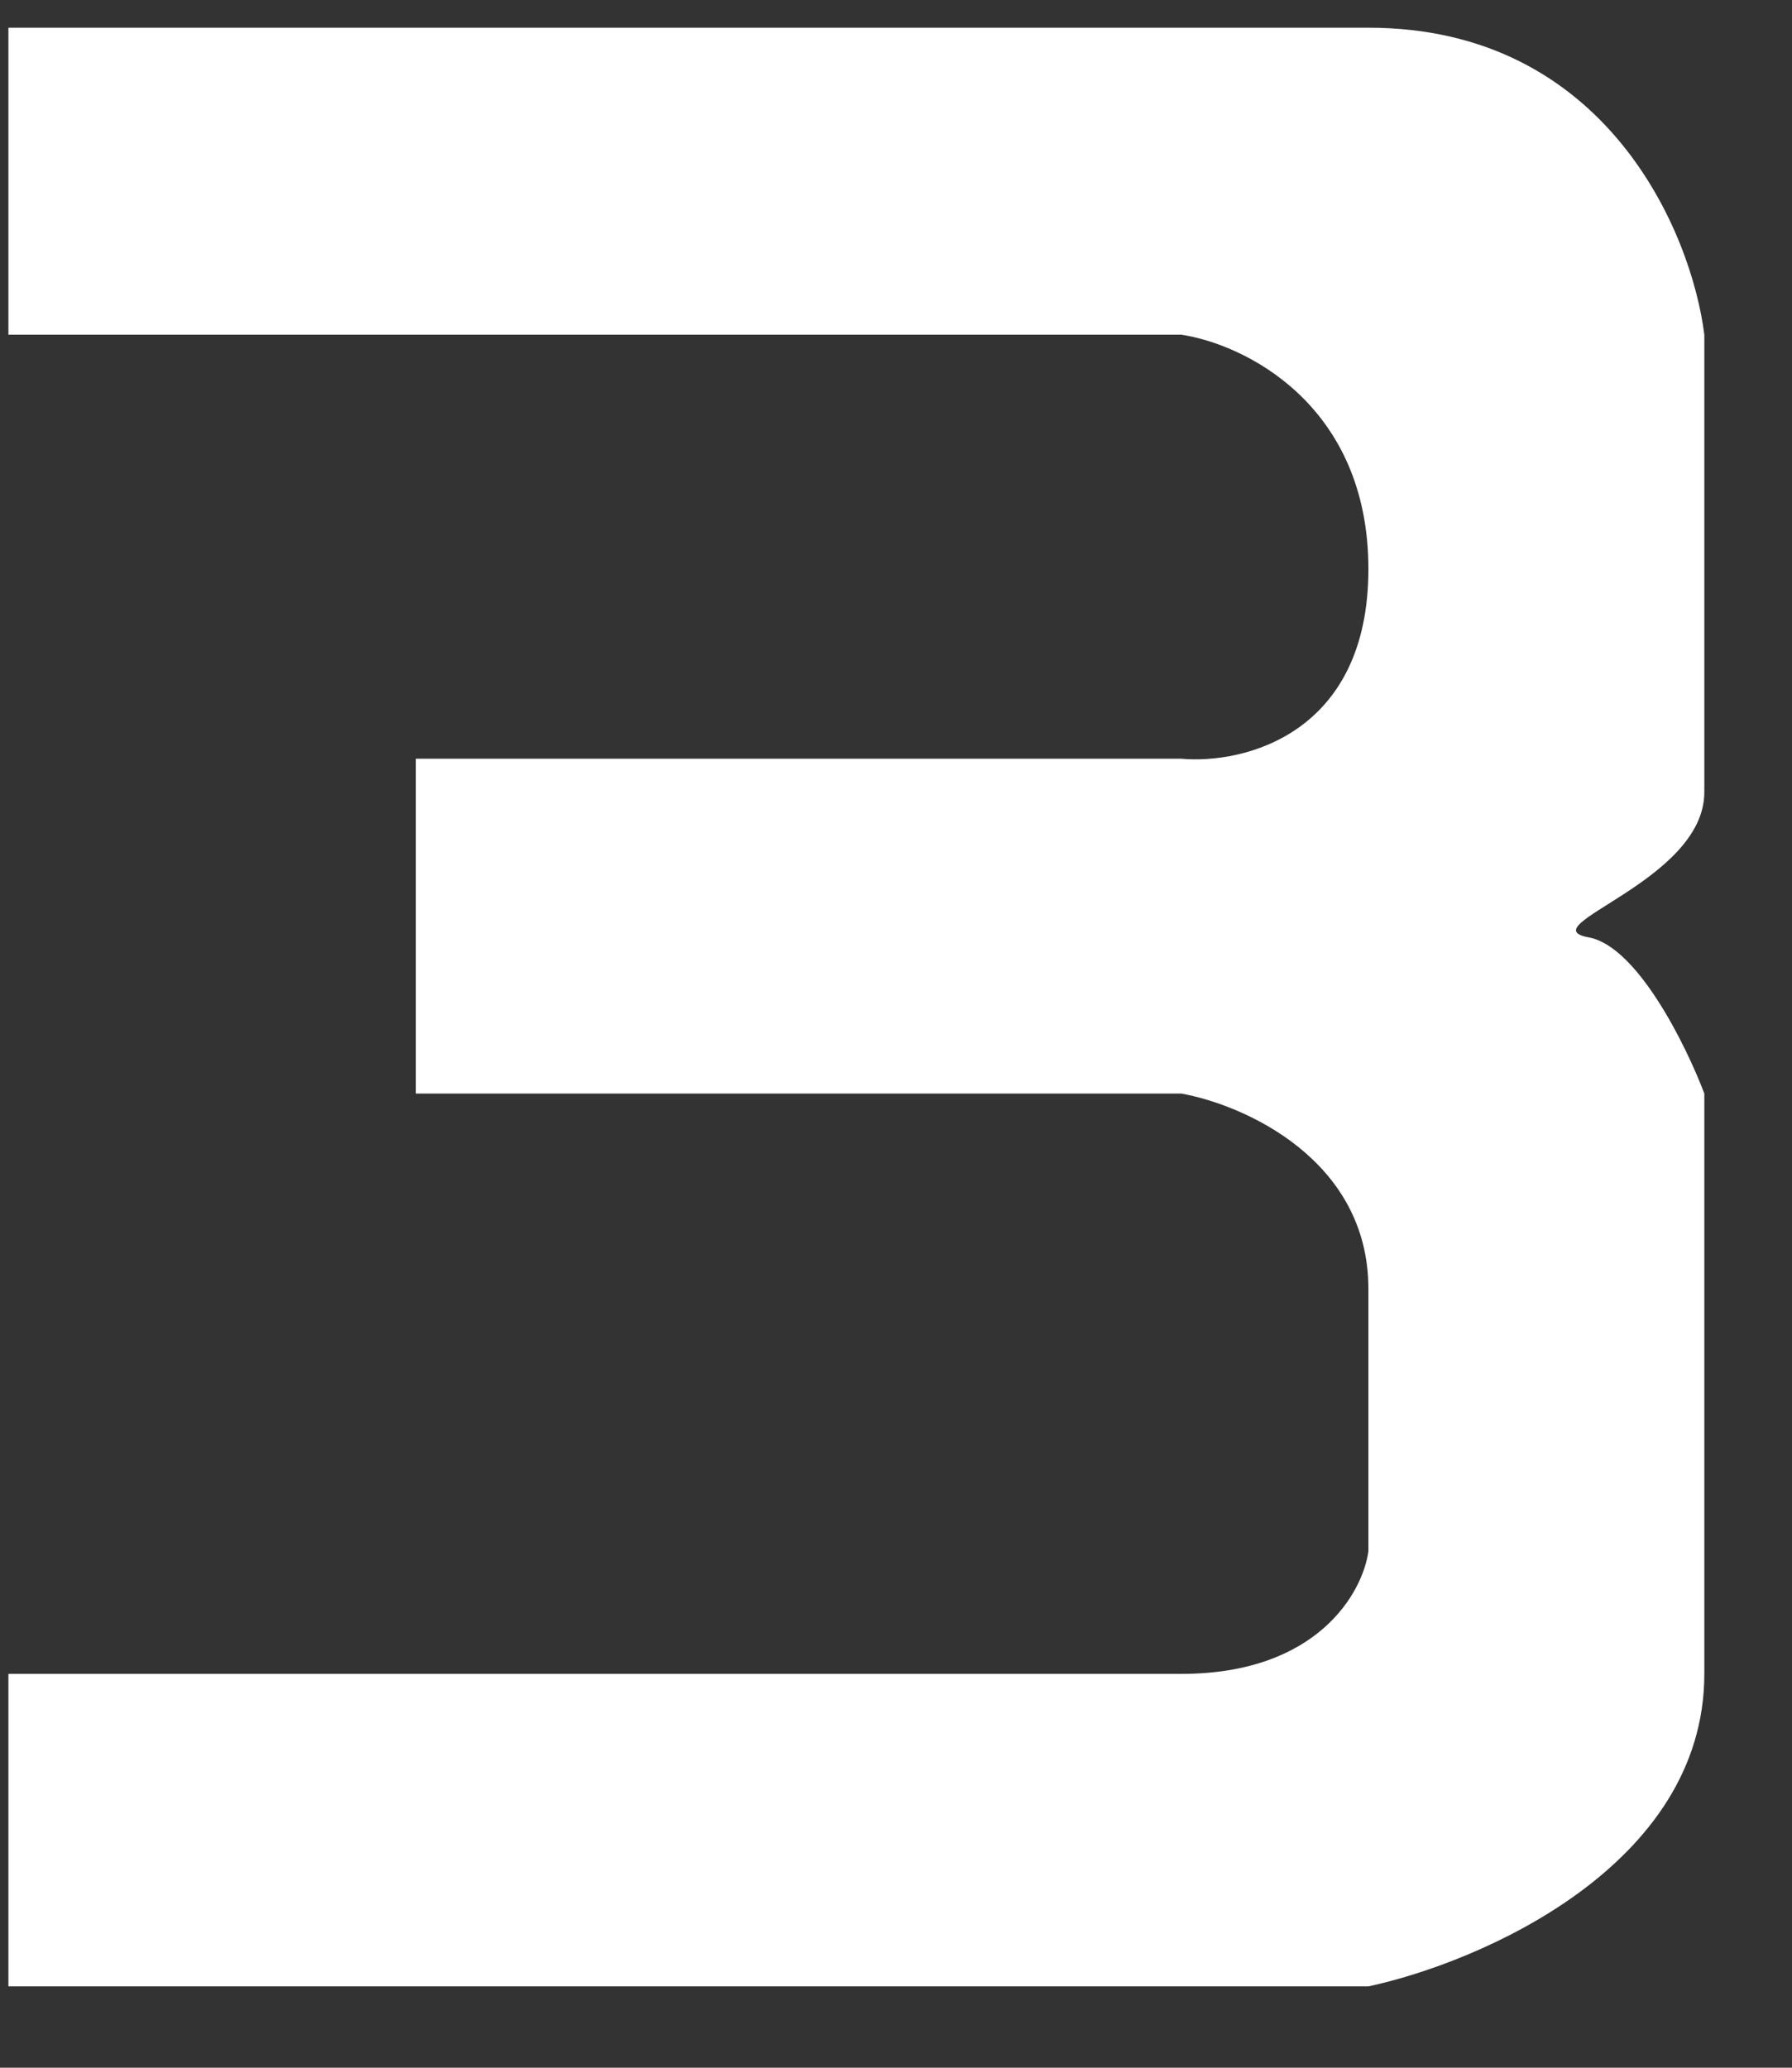 <svg xmlns="http://www.w3.org/2000/svg" width="13" height="15" viewBox="0 0 13 15" fill="none"><rect x="0" y="0" width="13" height="15" fill="#333333" stroke="none"/><path d="M0.061 2.428V0.201H9.927C11.653 0.201 12.271 1.686 12.364 2.428V5.747C12.364 6.395 11.086 6.719 11.525 6.8C11.877 6.864 12.231 7.582 12.364 7.933V12.143C12.364 13.536 10.74 14.235 9.927 14.41H0.061V12.143H8.569C9.56 12.143 9.887 11.55 9.927 11.253V9.35C9.927 8.411 9.022 8.014 8.569 7.933H3.017V5.504H8.569C9.022 5.545 9.927 5.326 9.927 4.128C9.927 2.93 9.022 2.495 8.569 2.428H0.061Z" fill="white"></path></svg>